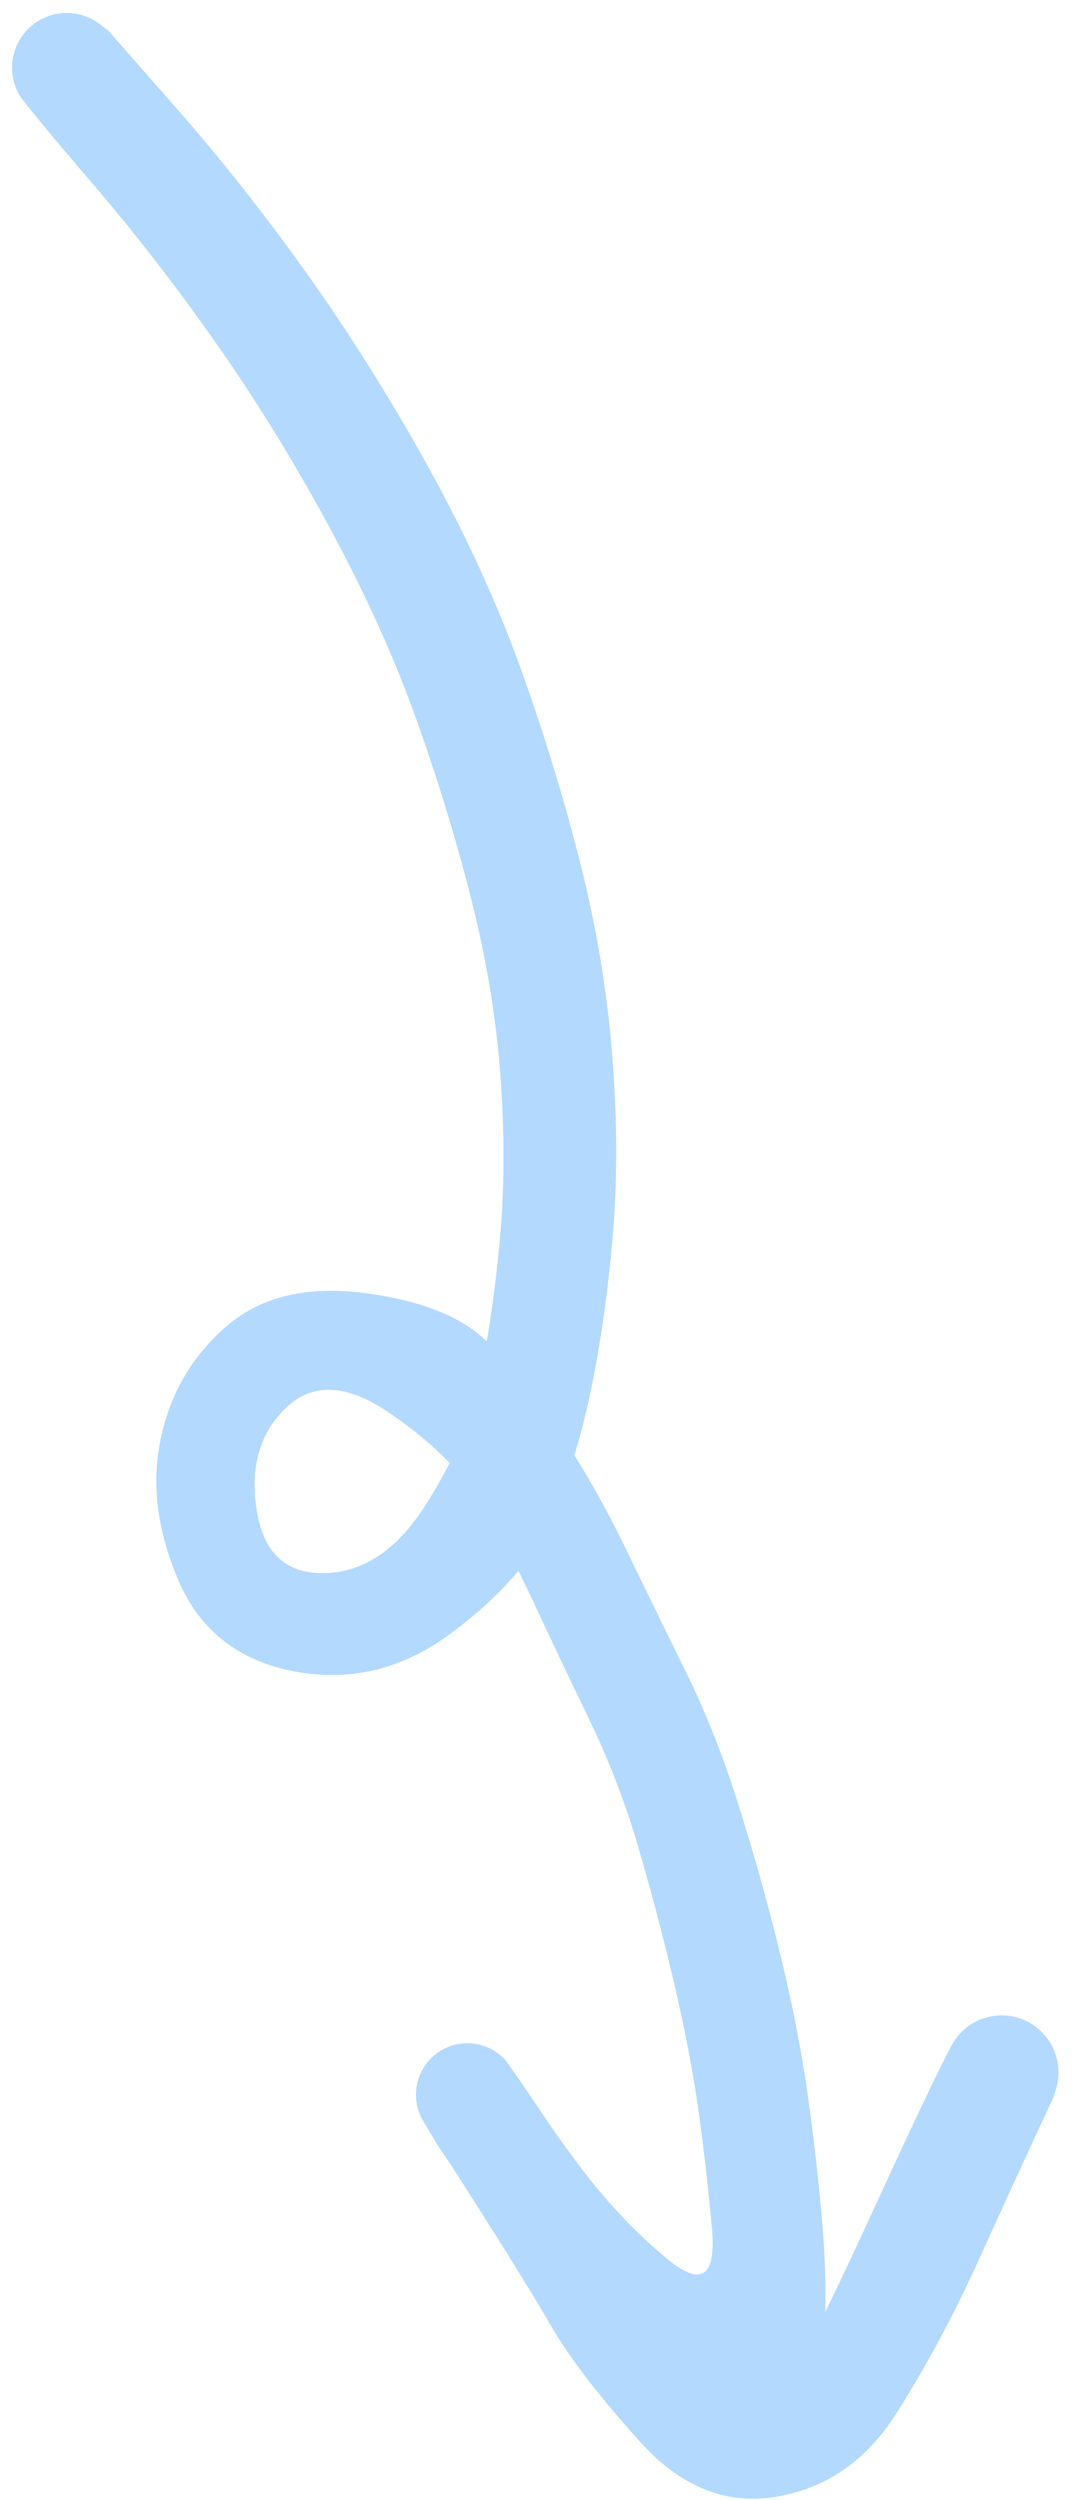 <?xml version="1.0" encoding="UTF-8"?>
<svg width="34px" height="78px" viewBox="0 0 34 78" version="1.1" xmlns="http://www.w3.org/2000/svg" xmlns:xlink="http://www.w3.org/1999/xlink">
    <title>shape_QrDiBxEcQSJCqi45mNB4g</title>
    <g id="Page-1" stroke="none" stroke-width="1" fill="none" fill-rule="evenodd">
        <g id="Artboard" transform="translate(-614, -75)" fill="#B3D9FF" fill-rule="nonzero">
            <g id="shape_QrDiBxEcQSJCqi45mNB4g" transform="translate(614, 75)">
                <path d="M5.549,3.423 C6.983,5.057 8.371,6.823 9.713,8.72 C11.054,10.617 12.308,12.63 13.475,14.757 C14.641,16.885 15.59,18.977 16.321,21.033 C17.052,23.09 17.663,25.104 18.154,27.076 C18.645,29.048 18.968,31.026 19.122,33.012 C19.276,34.997 19.278,36.862 19.127,38.608 C18.976,40.353 18.745,41.969 18.432,43.456 C18.119,44.942 17.692,46.285 17.15,47.484 C16.608,48.683 15.583,49.842 14.075,50.961 C12.567,52.08 10.943,52.475 9.201,52.147 C7.459,51.819 6.253,50.88 5.581,49.331 C4.909,47.782 4.72,46.302 5.016,44.891 C5.311,43.481 5.993,42.312 7.063,41.384 C8.132,40.456 9.567,40.108 11.368,40.34 C13.169,40.571 14.465,41.094 15.257,41.909 C16.049,42.724 16.808,43.679 17.532,44.776 C18.257,45.872 18.925,47.05 19.535,48.31 C20.145,49.571 20.766,50.842 21.398,52.123 C22.03,53.404 22.586,54.809 23.066,56.336 C23.546,57.863 23.964,59.352 24.32,60.803 C24.677,62.254 24.95,63.597 25.141,64.832 C25.333,66.068 25.502,67.488 25.65,69.093 C25.797,70.699 25.812,72.162 25.693,73.482 C25.574,74.802 24.871,75.691 23.582,76.149 C22.293,76.607 21.133,76.33 20.102,75.318 C19.072,74.306 18.236,73.357 17.596,72.47 C16.956,71.583 16.183,70.507 15.276,69.24 C14.369,67.974 13.814,67.173 13.611,66.836 C13.408,66.5 13.274,66.276 13.209,66.164 C13.143,66.053 13.092,65.934 13.054,65.809 C13.017,65.684 12.995,65.557 12.989,65.428 C12.983,65.298 12.993,65.17 13.017,65.042 C13.042,64.914 13.082,64.791 13.137,64.674 C13.192,64.556 13.26,64.447 13.341,64.345 C13.422,64.243 13.515,64.153 13.618,64.075 C13.722,63.996 13.834,63.931 13.952,63.879 C14.071,63.826 14.195,63.79 14.323,63.768 C14.452,63.747 14.581,63.74 14.71,63.749 C14.839,63.759 14.966,63.783 15.09,63.824 C15.214,63.865 15.331,63.919 15.441,63.987 C15.551,64.056 15.651,64.136 15.742,64.23 C15.833,64.323 16.442,65.208 17.568,66.883 C18.694,68.558 19.557,69.882 20.158,70.853 C20.758,71.825 21.562,72.841 22.57,73.903 C23.577,74.965 24.423,74.816 25.107,73.457 C25.791,72.098 26.495,70.629 27.22,69.05 C27.944,67.472 28.53,66.216 28.977,65.284 C29.424,64.351 29.703,63.805 29.812,63.645 C29.922,63.485 30.055,63.347 30.21,63.231 C30.365,63.115 30.535,63.027 30.719,62.966 C30.903,62.905 31.092,62.876 31.286,62.877 C31.48,62.879 31.669,62.912 31.852,62.974 C32.035,63.037 32.203,63.128 32.357,63.247 C32.51,63.366 32.641,63.506 32.748,63.667 C32.855,63.828 32.934,64.002 32.985,64.189 C33.036,64.377 33.055,64.567 33.043,64.76 C33.031,64.953 32.988,65.14 32.915,65.32 C32.842,65.5 32.742,65.663 32.616,65.809 C32.489,65.956 32.342,66.078 32.175,66.177 C32.009,66.276 31.831,66.346 31.641,66.386 C31.451,66.426 31.26,66.434 31.068,66.412 C30.875,66.39 30.691,66.338 30.516,66.255 C30.341,66.172 30.183,66.063 30.044,65.929 C29.904,65.795 29.789,65.642 29.7,65.469 C29.61,65.297 29.55,65.116 29.521,64.924 C29.491,64.733 29.492,64.542 29.525,64.35 C29.558,64.159 29.62,63.979 29.712,63.808 C29.805,63.638 29.922,63.486 30.063,63.354 C30.205,63.222 30.364,63.115 30.541,63.036 C30.717,62.956 30.902,62.906 31.095,62.886 C31.287,62.867 31.478,62.878 31.667,62.922 C31.856,62.965 32.034,63.038 32.199,63.138 C32.364,63.239 32.509,63.364 32.633,63.513 C32.758,63.662 32.855,63.827 32.925,64.007 C32.996,64.188 33.035,64.375 33.044,64.569 C33.053,64.762 33.031,64.952 32.978,65.138 C32.925,65.325 32.898,65.418 32.898,65.418 C32.898,65.418 32.68,65.887 32.244,66.825 C31.809,67.763 31.221,69.045 30.482,70.67 C29.743,72.295 28.909,73.839 27.98,75.303 C27.051,76.767 25.804,77.631 24.238,77.894 C22.672,78.158 21.257,77.59 19.993,76.19 C18.729,74.79 17.809,73.597 17.234,72.611 C16.658,71.625 15.86,70.332 14.839,68.732 C13.818,67.132 13.274,66.276 13.209,66.164 C13.143,66.052 13.091,65.934 13.054,65.809 C13.017,65.684 12.995,65.557 12.989,65.428 C12.983,65.298 12.992,65.169 13.017,65.042 C13.042,64.914 13.082,64.791 13.137,64.674 C13.192,64.556 13.26,64.446 13.341,64.345 C13.423,64.243 13.515,64.153 13.618,64.075 C13.722,63.996 13.833,63.931 13.952,63.879 C14.071,63.827 14.195,63.79 14.323,63.768 C14.452,63.746 14.58,63.74 14.71,63.749 C14.839,63.759 14.966,63.784 15.09,63.824 C15.213,63.865 15.33,63.919 15.441,63.987 C15.551,64.056 15.651,64.137 15.742,64.23 C15.833,64.323 15.979,64.539 16.181,64.876 C16.382,65.213 16.952,66.022 17.89,67.302 C18.828,68.582 19.82,69.649 20.868,70.502 C21.915,71.356 22.367,71.02 22.225,69.494 C22.082,67.968 21.926,66.635 21.755,65.497 C21.585,64.358 21.335,63.094 21.007,61.706 C20.678,60.318 20.313,58.94 19.911,57.573 C19.509,56.206 18.994,54.875 18.366,53.58 C17.739,52.285 17.16,51.068 16.63,49.927 C16.099,48.786 15.531,47.735 14.925,46.771 C14.318,45.808 13.373,44.896 12.088,44.035 C10.804,43.175 9.752,43.136 8.932,43.919 C8.113,44.703 7.806,45.764 8.013,47.103 C8.22,48.443 8.925,49.101 10.129,49.08 C11.332,49.058 12.374,48.366 13.255,47.004 C14.135,45.642 14.714,44.288 14.992,42.94 C15.27,41.593 15.477,40.14 15.614,38.583 C15.752,37.026 15.755,35.355 15.625,33.57 C15.495,31.785 15.195,29.964 14.727,28.108 C14.259,26.251 13.69,24.382 13.02,22.502 C12.35,20.621 11.476,18.672 10.396,16.655 C9.316,14.638 8.149,12.725 6.893,10.917 C5.636,9.109 4.302,7.379 2.888,5.727 C1.474,4.075 0.712,3.151 0.6,2.955 C0.488,2.759 0.418,2.548 0.39,2.324 C0.361,2.099 0.377,1.877 0.437,1.659 C0.497,1.442 0.596,1.243 0.735,1.064 C0.874,0.885 1.042,0.74 1.238,0.628 C1.435,0.516 1.646,0.446 1.87,0.418 C2.095,0.389 2.316,0.405 2.534,0.465 C2.753,0.526 2.951,0.625 3.13,0.763 C3.308,0.902 3.398,0.971 3.398,0.972 C3.398,0.972 4.115,1.789 5.549,3.423 Z" id="Path"></path>
            </g>
        </g>
    </g>
</svg>